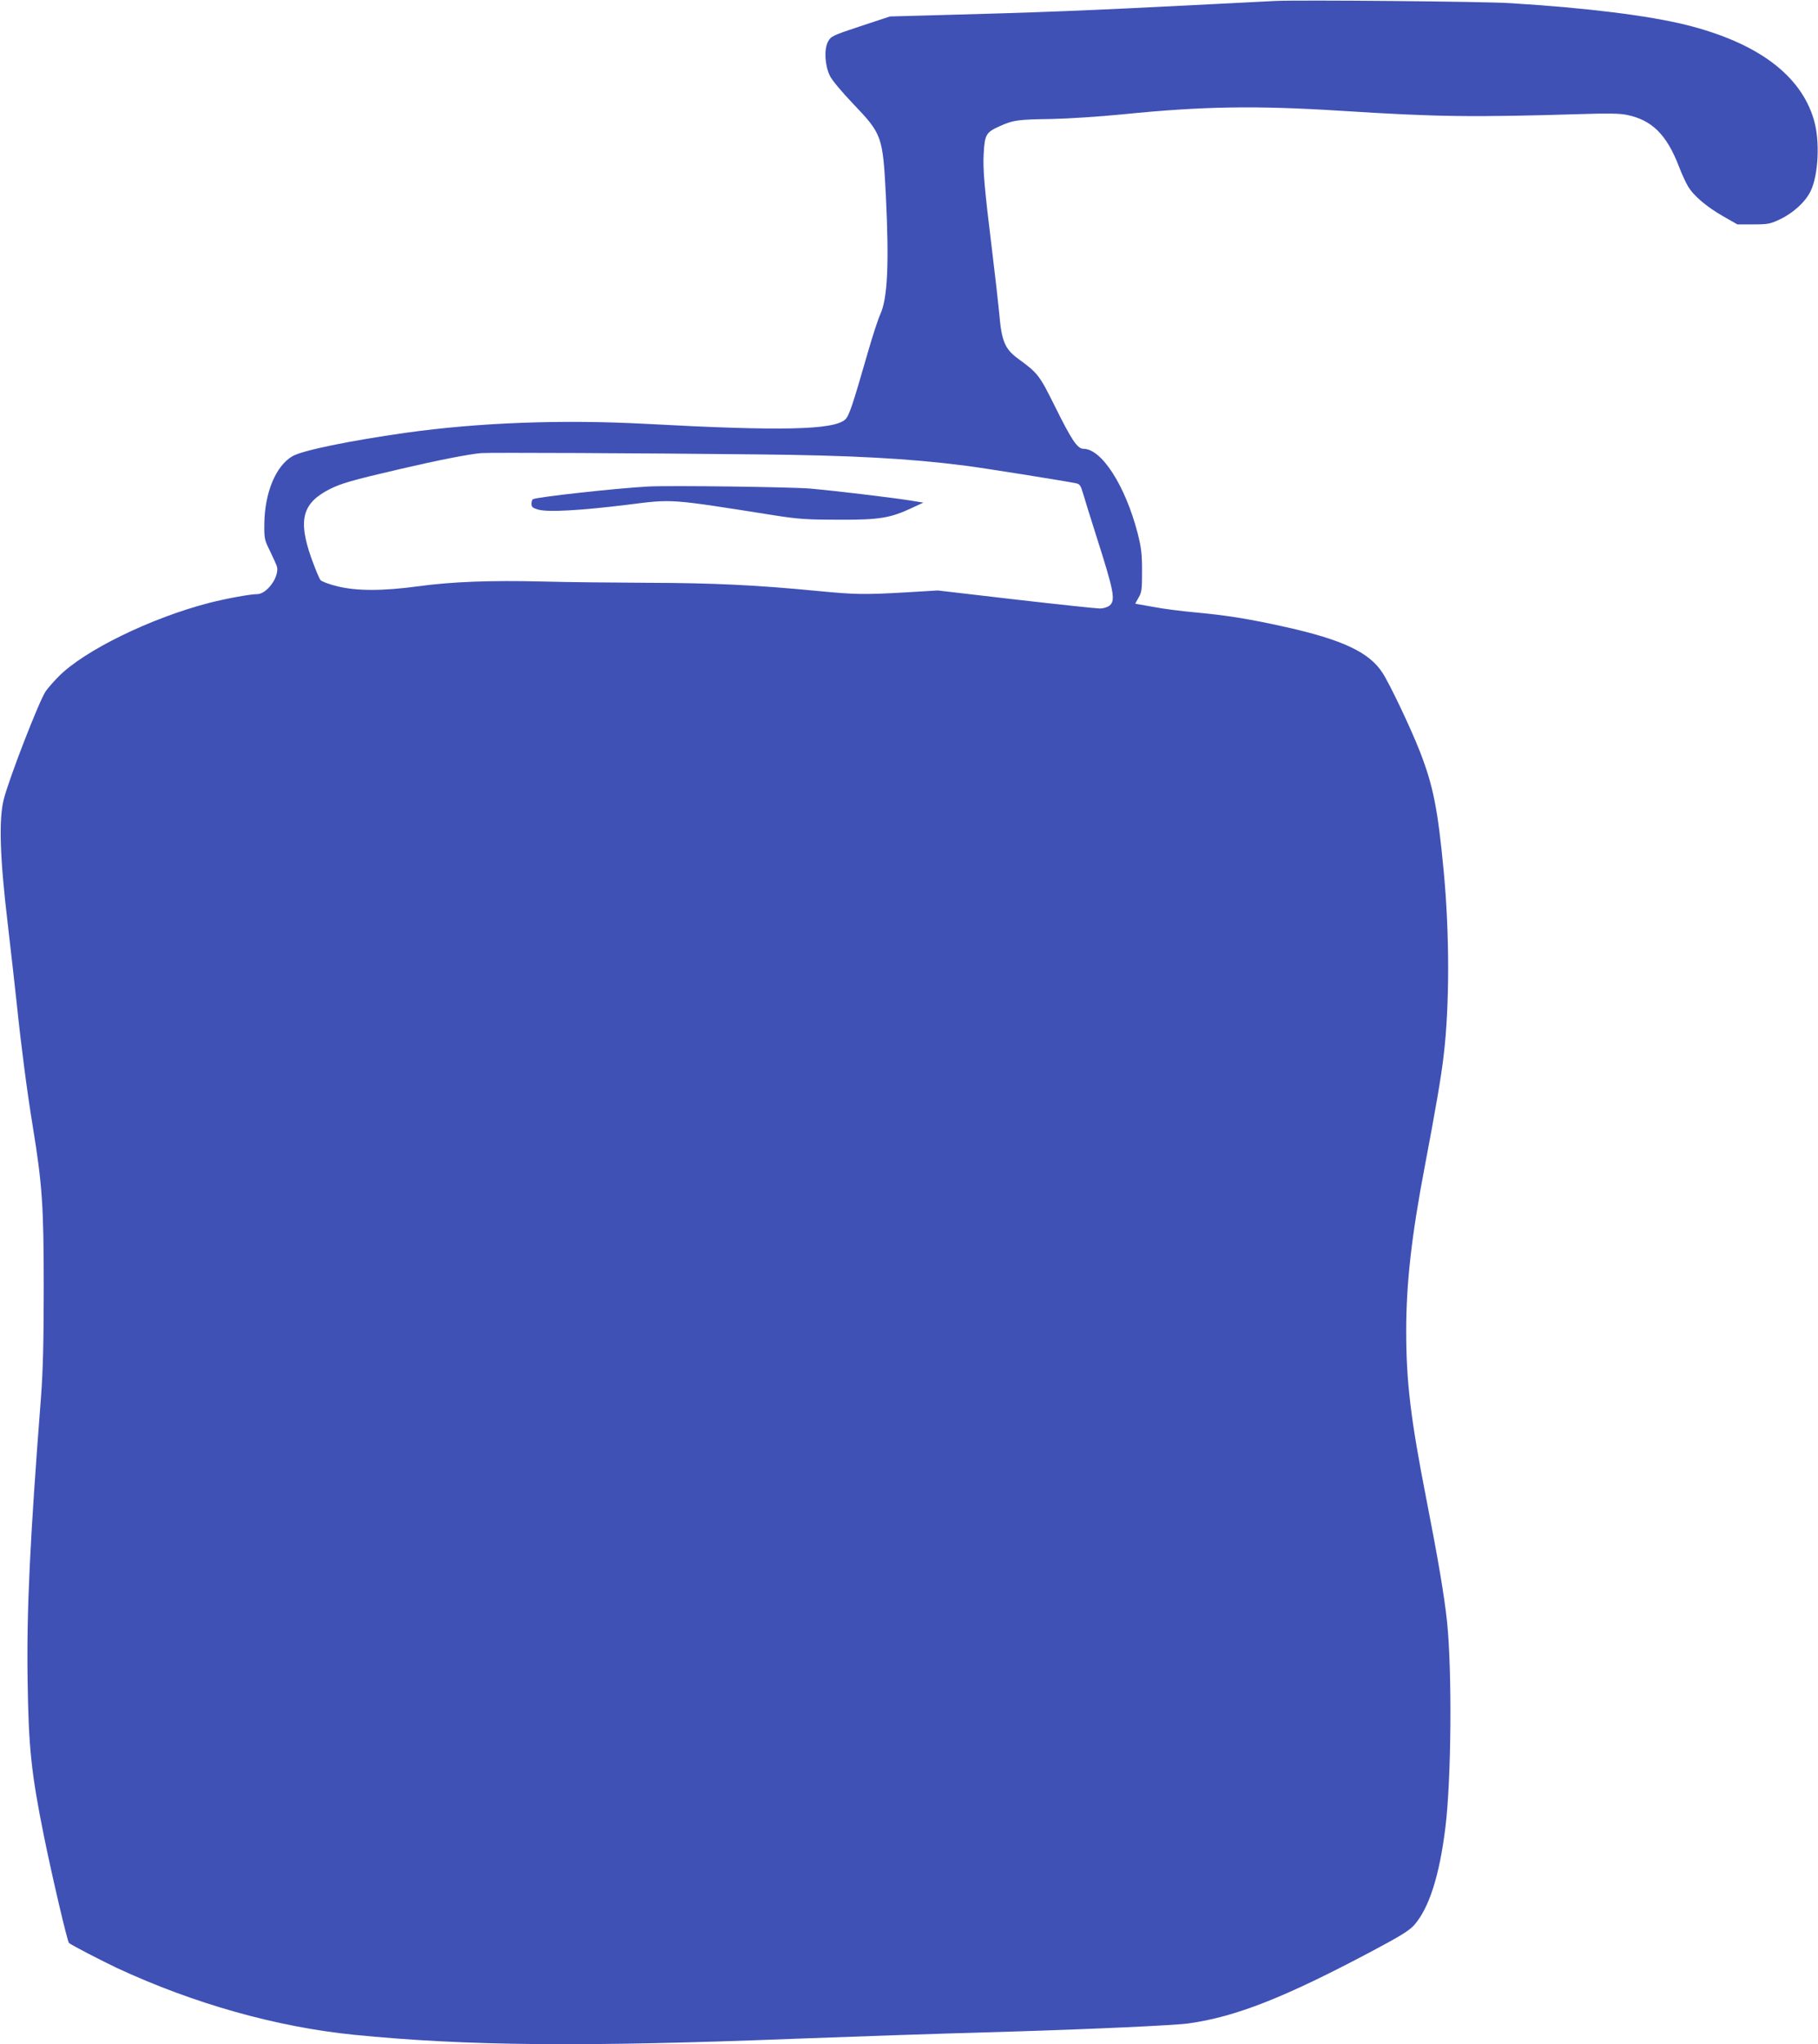 <?xml version="1.0" standalone="no"?>
<!DOCTYPE svg PUBLIC "-//W3C//DTD SVG 20010904//EN"
 "http://www.w3.org/TR/2001/REC-SVG-20010904/DTD/svg10.dtd">
<svg version="1.0" xmlns="http://www.w3.org/2000/svg"
 width="1139pt" height="1280pt" viewBox="0 0 1139 1280"
 preserveAspectRatio="xMidYMid meet">
<g transform="translate(0,1280) scale(0.1,-0.1)"
fill="#3f51b5" stroke="none">
<path d="M7990 12794 c-41 -2 -210 -11 -375 -19 -836 -43 -1102 -53 -1780 -71
l-259 -7 -185 -61 c-175 -58 -185 -63 -203 -96 -26 -48 -21 -147 11 -214 14
-29 73 -99 146 -176 181 -189 186 -203 205 -574 21 -428 11 -644 -35 -744 -14
-31 -48 -135 -76 -232 -97 -337 -119 -404 -144 -427 -73 -65 -398 -73 -1245
-27 -525 28 -1046 9 -1510 -56 -352 -50 -644 -110 -707 -146 -105 -60 -175
-229 -177 -425 -1 -92 1 -100 36 -170 20 -41 39 -84 43 -96 17 -62 -62 -173
-124 -173 -44 0 -196 -28 -301 -55 -364 -94 -780 -297 -941 -459 -30 -30 -67
-72 -82 -93 -41 -59 -232 -551 -264 -680 -31 -125 -24 -362 25 -773 23 -195
48 -422 57 -505 29 -278 66 -559 100 -766 60 -367 69 -499 69 -1014 0 -335 -5
-520 -17 -680 -70 -902 -91 -1346 -84 -1780 6 -418 23 -579 103 -975 51 -251
146 -656 156 -665 14 -13 206 -112 303 -158 481 -223 997 -368 1482 -417 701
-70 1431 -77 2763 -25 404 15 769 28 1360 45 495 15 1022 39 1105 51 297 41
603 162 1148 451 184 98 236 130 268 166 92 105 157 307 194 606 38 300 43
981 11 1291 -18 168 -56 392 -130 770 -98 500 -126 734 -126 1050 0 302 34
600 116 1030 66 348 105 571 119 699 37 311 37 757 0 1151 -37 390 -66 536
-149 749 -57 146 -189 424 -235 494 -82 127 -248 206 -606 286 -223 50 -374
74 -560 91 -88 8 -209 23 -269 35 -61 11 -111 20 -113 20 -1 0 8 17 20 38 20
33 22 51 22 167 0 109 -5 147 -28 238 -77 296 -225 527 -339 527 -38 0 -74 54
-180 268 -96 193 -105 205 -228 295 -85 62 -105 110 -120 287 -6 63 -26 241
-45 395 -48 391 -58 507 -52 605 6 116 16 132 96 168 88 40 115 44 331 47 102
2 301 15 442 29 507 51 834 56 1373 22 598 -38 815 -41 1511 -20 152 5 230 4
275 -5 158 -32 250 -122 328 -324 16 -43 41 -97 55 -121 35 -61 118 -131 223
-191 l88 -50 100 0 c92 0 106 3 167 32 84 40 160 110 192 177 49 101 59 316
20 446 -82 281 -355 483 -800 594 -235 58 -614 106 -1099 136 -165 11 -1323
21 -1475 14z m-3250 -2839 c595 -6 951 -25 1310 -71 97 -12 607 -93 692 -110
23 -5 29 -14 43 -62 9 -31 45 -147 80 -257 115 -360 126 -414 86 -447 -13 -10
-39 -18 -60 -18 -20 0 -256 25 -526 56 l-490 57 -200 -12 c-265 -15 -314 -14
-555 9 -381 37 -654 50 -1064 51 -221 1 -516 4 -656 8 -324 8 -571 -1 -780
-30 -223 -30 -386 -30 -506 0 -51 12 -98 30 -106 39 -8 9 -34 73 -59 142 -83
237 -54 342 120 429 68 34 135 54 441 125 228 53 423 92 505 99 44 4 991 0
1725 -8z"/>
<path d="M4065 9754 c-195 -10 -705 -66 -727 -80 -4 -3 -8 -16 -8 -29 0 -20 8
-26 43 -36 61 -17 267 -5 552 30 296 37 256 40 935 -67 141 -22 199 -26 395
-26 257 -1 322 10 461 75 l69 32 -80 13 c-119 19 -482 62 -630 75 -125 10
-867 20 -1010 13z"/>
</g>
</svg>
